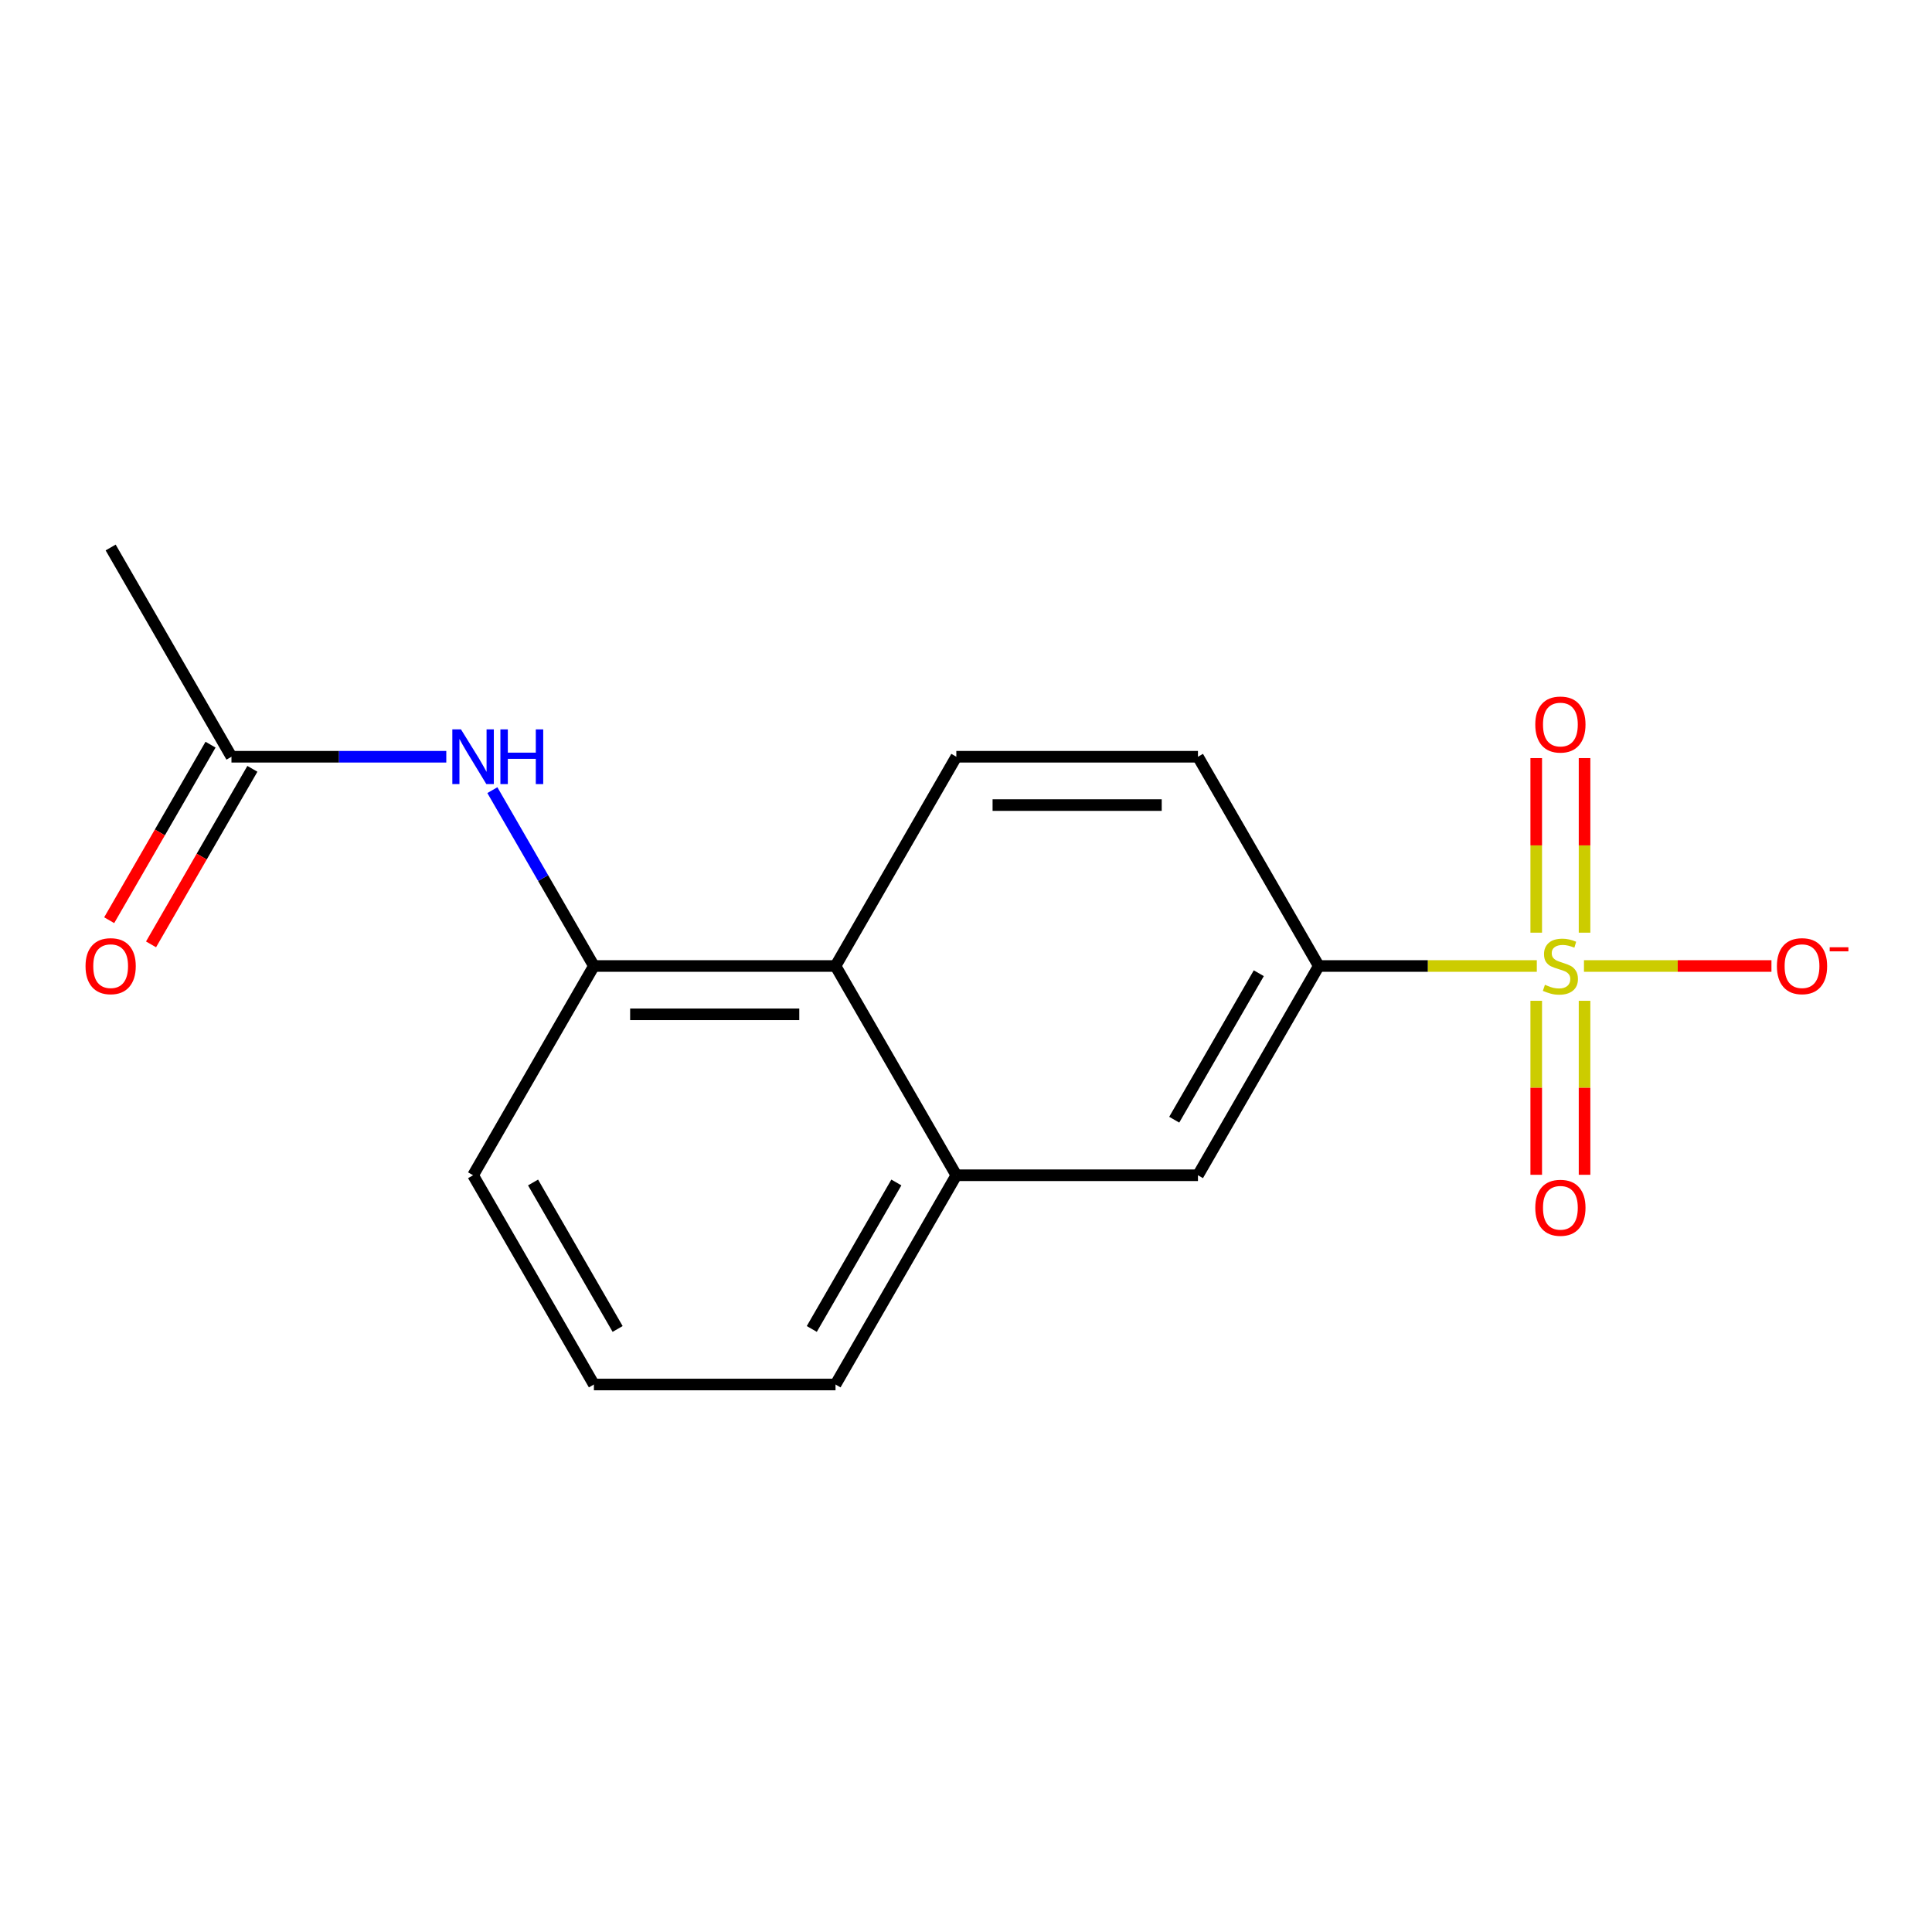 <?xml version='1.0' encoding='iso-8859-1'?>
<svg version='1.1' baseProfile='full'
              xmlns='http://www.w3.org/2000/svg'
                      xmlns:rdkit='http://www.rdkit.org/xml'
                      xmlns:xlink='http://www.w3.org/1999/xlink'
                  xml:space='preserve'
width='1000px' height='1000px' viewBox='0 0 1000 1000'>
<!-- END OF HEADER -->
<rect style='opacity:1.0;fill:#FFFFFF;stroke:none' width='1000' height='1000' x='0' y='0'> </rect>
<path class='bond-0' d='M 795.45,500 L 739.021,500' style='fill:none;fill-rule:evenodd;stroke:#CCCC00;stroke-width:6px;stroke-linecap:butt;stroke-linejoin:miter;stroke-opacity:1' />
<path class='bond-0' d='M 739.021,500 L 682.592,500' style='fill:none;fill-rule:evenodd;stroke:#000000;stroke-width:6px;stroke-linecap:butt;stroke-linejoin:miter;stroke-opacity:1' />
<path class='bond-5' d='M 819.863,500 L 868.381,500' style='fill:none;fill-rule:evenodd;stroke:#CCCC00;stroke-width:6px;stroke-linecap:butt;stroke-linejoin:miter;stroke-opacity:1' />
<path class='bond-5' d='M 868.381,500 L 916.899,500' style='fill:none;fill-rule:evenodd;stroke:#FF0000;stroke-width:6px;stroke-linecap:butt;stroke-linejoin:miter;stroke-opacity:1' />
<path class='bond-7' d='M 795.15,518.007 L 795.15,563.037' style='fill:none;fill-rule:evenodd;stroke:#CCCC00;stroke-width:6px;stroke-linecap:butt;stroke-linejoin:miter;stroke-opacity:1' />
<path class='bond-7' d='M 795.15,563.037 L 795.15,608.068' style='fill:none;fill-rule:evenodd;stroke:#FF0000;stroke-width:6px;stroke-linecap:butt;stroke-linejoin:miter;stroke-opacity:1' />
<path class='bond-7' d='M 820.163,518.007 L 820.163,563.037' style='fill:none;fill-rule:evenodd;stroke:#CCCC00;stroke-width:6px;stroke-linecap:butt;stroke-linejoin:miter;stroke-opacity:1' />
<path class='bond-7' d='M 820.163,563.037 L 820.163,608.068' style='fill:none;fill-rule:evenodd;stroke:#FF0000;stroke-width:6px;stroke-linecap:butt;stroke-linejoin:miter;stroke-opacity:1' />
<path class='bond-8' d='M 820.163,482.753 L 820.163,437.572' style='fill:none;fill-rule:evenodd;stroke:#CCCC00;stroke-width:6px;stroke-linecap:butt;stroke-linejoin:miter;stroke-opacity:1' />
<path class='bond-8' d='M 820.163,437.572 L 820.163,392.391' style='fill:none;fill-rule:evenodd;stroke:#FF0000;stroke-width:6px;stroke-linecap:butt;stroke-linejoin:miter;stroke-opacity:1' />
<path class='bond-8' d='M 795.15,482.753 L 795.15,437.572' style='fill:none;fill-rule:evenodd;stroke:#CCCC00;stroke-width:6px;stroke-linecap:butt;stroke-linejoin:miter;stroke-opacity:1' />
<path class='bond-8' d='M 795.15,437.572 L 795.15,392.391' style='fill:none;fill-rule:evenodd;stroke:#FF0000;stroke-width:6px;stroke-linecap:butt;stroke-linejoin:miter;stroke-opacity:1' />
<path class='bond-6' d='M 682.592,500 L 620.06,608.309' style='fill:none;fill-rule:evenodd;stroke:#000000;stroke-width:6px;stroke-linecap:butt;stroke-linejoin:miter;stroke-opacity:1' />
<path class='bond-6' d='M 651.551,503.74 L 607.778,579.556' style='fill:none;fill-rule:evenodd;stroke:#000000;stroke-width:6px;stroke-linecap:butt;stroke-linejoin:miter;stroke-opacity:1' />
<path class='bond-11' d='M 682.592,500 L 620.06,391.691' style='fill:none;fill-rule:evenodd;stroke:#000000;stroke-width:6px;stroke-linecap:butt;stroke-linejoin:miter;stroke-opacity:1' />
<path class='bond-1' d='M 307.4,500 L 432.464,500' style='fill:none;fill-rule:evenodd;stroke:#000000;stroke-width:6px;stroke-linecap:butt;stroke-linejoin:miter;stroke-opacity:1' />
<path class='bond-1' d='M 326.16,525.013 L 413.705,525.013' style='fill:none;fill-rule:evenodd;stroke:#000000;stroke-width:6px;stroke-linecap:butt;stroke-linejoin:miter;stroke-opacity:1' />
<path class='bond-2' d='M 307.4,500 L 281.124,454.489' style='fill:none;fill-rule:evenodd;stroke:#000000;stroke-width:6px;stroke-linecap:butt;stroke-linejoin:miter;stroke-opacity:1' />
<path class='bond-2' d='M 281.124,454.489 L 254.849,408.978' style='fill:none;fill-rule:evenodd;stroke:#0000FF;stroke-width:6px;stroke-linecap:butt;stroke-linejoin:miter;stroke-opacity:1' />
<path class='bond-13' d='M 307.4,500 L 244.868,608.309' style='fill:none;fill-rule:evenodd;stroke:#000000;stroke-width:6px;stroke-linecap:butt;stroke-linejoin:miter;stroke-opacity:1' />
<path class='bond-9' d='M 231.002,391.691 L 175.403,391.691' style='fill:none;fill-rule:evenodd;stroke:#0000FF;stroke-width:6px;stroke-linecap:butt;stroke-linejoin:miter;stroke-opacity:1' />
<path class='bond-9' d='M 175.403,391.691 L 119.804,391.691' style='fill:none;fill-rule:evenodd;stroke:#000000;stroke-width:6px;stroke-linecap:butt;stroke-linejoin:miter;stroke-opacity:1' />
<path class='bond-3' d='M 432.464,500 L 494.996,391.691' style='fill:none;fill-rule:evenodd;stroke:#000000;stroke-width:6px;stroke-linecap:butt;stroke-linejoin:miter;stroke-opacity:1' />
<path class='bond-17' d='M 432.464,500 L 494.996,608.309' style='fill:none;fill-rule:evenodd;stroke:#000000;stroke-width:6px;stroke-linecap:butt;stroke-linejoin:miter;stroke-opacity:1' />
<path class='bond-4' d='M 494.996,608.309 L 620.06,608.309' style='fill:none;fill-rule:evenodd;stroke:#000000;stroke-width:6px;stroke-linecap:butt;stroke-linejoin:miter;stroke-opacity:1' />
<path class='bond-14' d='M 494.996,608.309 L 432.464,716.617' style='fill:none;fill-rule:evenodd;stroke:#000000;stroke-width:6px;stroke-linecap:butt;stroke-linejoin:miter;stroke-opacity:1' />
<path class='bond-14' d='M 463.955,612.049 L 420.182,687.865' style='fill:none;fill-rule:evenodd;stroke:#000000;stroke-width:6px;stroke-linecap:butt;stroke-linejoin:miter;stroke-opacity:1' />
<path class='bond-12' d='M 108.973,385.438 L 82.744,430.869' style='fill:none;fill-rule:evenodd;stroke:#000000;stroke-width:6px;stroke-linecap:butt;stroke-linejoin:miter;stroke-opacity:1' />
<path class='bond-12' d='M 82.744,430.869 L 56.514,476.3' style='fill:none;fill-rule:evenodd;stroke:#FF0000;stroke-width:6px;stroke-linecap:butt;stroke-linejoin:miter;stroke-opacity:1' />
<path class='bond-12' d='M 130.635,397.945 L 104.405,443.376' style='fill:none;fill-rule:evenodd;stroke:#000000;stroke-width:6px;stroke-linecap:butt;stroke-linejoin:miter;stroke-opacity:1' />
<path class='bond-12' d='M 104.405,443.376 L 78.176,488.807' style='fill:none;fill-rule:evenodd;stroke:#FF0000;stroke-width:6px;stroke-linecap:butt;stroke-linejoin:miter;stroke-opacity:1' />
<path class='bond-16' d='M 119.804,391.691 L 57.272,283.383' style='fill:none;fill-rule:evenodd;stroke:#000000;stroke-width:6px;stroke-linecap:butt;stroke-linejoin:miter;stroke-opacity:1' />
<path class='bond-10' d='M 494.996,391.691 L 620.06,391.691' style='fill:none;fill-rule:evenodd;stroke:#000000;stroke-width:6px;stroke-linecap:butt;stroke-linejoin:miter;stroke-opacity:1' />
<path class='bond-10' d='M 513.756,416.704 L 601.301,416.704' style='fill:none;fill-rule:evenodd;stroke:#000000;stroke-width:6px;stroke-linecap:butt;stroke-linejoin:miter;stroke-opacity:1' />
<path class='bond-18' d='M 244.868,608.309 L 307.4,716.617' style='fill:none;fill-rule:evenodd;stroke:#000000;stroke-width:6px;stroke-linecap:butt;stroke-linejoin:miter;stroke-opacity:1' />
<path class='bond-18' d='M 275.91,612.049 L 319.682,687.865' style='fill:none;fill-rule:evenodd;stroke:#000000;stroke-width:6px;stroke-linecap:butt;stroke-linejoin:miter;stroke-opacity:1' />
<path class='bond-15' d='M 432.464,716.617 L 307.4,716.617' style='fill:none;fill-rule:evenodd;stroke:#000000;stroke-width:6px;stroke-linecap:butt;stroke-linejoin:miter;stroke-opacity:1' />
<path  class='atom-0' d='M 799.656 509.72
Q 799.976 509.84, 801.296 510.4
Q 802.616 510.96, 804.056 511.32
Q 805.536 511.64, 806.976 511.64
Q 809.656 511.64, 811.216 510.36
Q 812.776 509.04, 812.776 506.76
Q 812.776 505.2, 811.976 504.24
Q 811.216 503.28, 810.016 502.76
Q 808.816 502.24, 806.816 501.64
Q 804.296 500.88, 802.776 500.16
Q 801.296 499.44, 800.216 497.92
Q 799.176 496.4, 799.176 493.84
Q 799.176 490.28, 801.576 488.08
Q 804.016 485.88, 808.816 485.88
Q 812.096 485.88, 815.816 487.44
L 814.896 490.52
Q 811.496 489.12, 808.936 489.12
Q 806.176 489.12, 804.656 490.28
Q 803.136 491.4, 803.176 493.36
Q 803.176 494.88, 803.936 495.8
Q 804.736 496.72, 805.856 497.24
Q 807.016 497.76, 808.936 498.36
Q 811.496 499.16, 813.016 499.96
Q 814.536 500.76, 815.616 502.4
Q 816.736 504, 816.736 506.76
Q 816.736 510.68, 814.096 512.8
Q 811.496 514.88, 807.136 514.88
Q 804.616 514.88, 802.696 514.32
Q 800.816 513.8, 798.576 512.88
L 799.656 509.72
' fill='#CCCC00'/>
<path  class='atom-3' d='M 238.608 377.531
L 247.888 392.531
Q 248.808 394.011, 250.288 396.691
Q 251.768 399.371, 251.848 399.531
L 251.848 377.531
L 255.608 377.531
L 255.608 405.851
L 251.728 405.851
L 241.768 389.451
Q 240.608 387.531, 239.368 385.331
Q 238.168 383.131, 237.808 382.451
L 237.808 405.851
L 234.128 405.851
L 234.128 377.531
L 238.608 377.531
' fill='#0000FF'/>
<path  class='atom-3' d='M 259.008 377.531
L 262.848 377.531
L 262.848 389.571
L 277.328 389.571
L 277.328 377.531
L 281.168 377.531
L 281.168 405.851
L 277.328 405.851
L 277.328 392.771
L 262.848 392.771
L 262.848 405.851
L 259.008 405.851
L 259.008 377.531
' fill='#0000FF'/>
<path  class='atom-6' d='M 919.72 500.08
Q 919.72 493.28, 923.08 489.48
Q 926.44 485.68, 932.72 485.68
Q 939 485.68, 942.36 489.48
Q 945.72 493.28, 945.72 500.08
Q 945.72 506.96, 942.32 510.88
Q 938.92 514.76, 932.72 514.76
Q 926.48 514.76, 923.08 510.88
Q 919.72 507, 919.72 500.08
M 932.72 511.56
Q 937.04 511.56, 939.36 508.68
Q 941.72 505.76, 941.72 500.08
Q 941.72 494.52, 939.36 491.72
Q 937.04 488.88, 932.72 488.88
Q 928.4 488.88, 926.04 491.68
Q 923.72 494.48, 923.72 500.08
Q 923.72 505.8, 926.04 508.68
Q 928.4 511.56, 932.72 511.56
' fill='#FF0000'/>
<path  class='atom-6' d='M 947.04 490.302
L 956.729 490.302
L 956.729 492.414
L 947.04 492.414
L 947.04 490.302
' fill='#FF0000'/>
<path  class='atom-8' d='M 794.656 625.144
Q 794.656 618.344, 798.016 614.544
Q 801.376 610.744, 807.656 610.744
Q 813.936 610.744, 817.296 614.544
Q 820.656 618.344, 820.656 625.144
Q 820.656 632.024, 817.256 635.944
Q 813.856 639.824, 807.656 639.824
Q 801.416 639.824, 798.016 635.944
Q 794.656 632.064, 794.656 625.144
M 807.656 636.624
Q 811.976 636.624, 814.296 633.744
Q 816.656 630.824, 816.656 625.144
Q 816.656 619.584, 814.296 616.784
Q 811.976 613.944, 807.656 613.944
Q 803.336 613.944, 800.976 616.744
Q 798.656 619.544, 798.656 625.144
Q 798.656 630.864, 800.976 633.744
Q 803.336 636.624, 807.656 636.624
' fill='#FF0000'/>
<path  class='atom-9' d='M 794.656 375.016
Q 794.656 368.216, 798.016 364.416
Q 801.376 360.616, 807.656 360.616
Q 813.936 360.616, 817.296 364.416
Q 820.656 368.216, 820.656 375.016
Q 820.656 381.896, 817.256 385.816
Q 813.856 389.696, 807.656 389.696
Q 801.416 389.696, 798.016 385.816
Q 794.656 381.936, 794.656 375.016
M 807.656 386.496
Q 811.976 386.496, 814.296 383.616
Q 816.656 380.696, 816.656 375.016
Q 816.656 369.456, 814.296 366.656
Q 811.976 363.816, 807.656 363.816
Q 803.336 363.816, 800.976 366.616
Q 798.656 369.416, 798.656 375.016
Q 798.656 380.736, 800.976 383.616
Q 803.336 386.496, 807.656 386.496
' fill='#FF0000'/>
<path  class='atom-13' d='M 44.272 500.08
Q 44.272 493.28, 47.632 489.48
Q 50.992 485.68, 57.272 485.68
Q 63.552 485.68, 66.912 489.48
Q 70.272 493.28, 70.272 500.08
Q 70.272 506.96, 66.872 510.88
Q 63.472 514.76, 57.272 514.76
Q 51.032 514.76, 47.632 510.88
Q 44.272 507, 44.272 500.08
M 57.272 511.56
Q 61.592 511.56, 63.912 508.68
Q 66.272 505.76, 66.272 500.08
Q 66.272 494.52, 63.912 491.72
Q 61.592 488.88, 57.272 488.88
Q 52.952 488.88, 50.592 491.68
Q 48.272 494.48, 48.272 500.08
Q 48.272 505.8, 50.592 508.68
Q 52.952 511.56, 57.272 511.56
' fill='#FF0000'/>
</svg>
